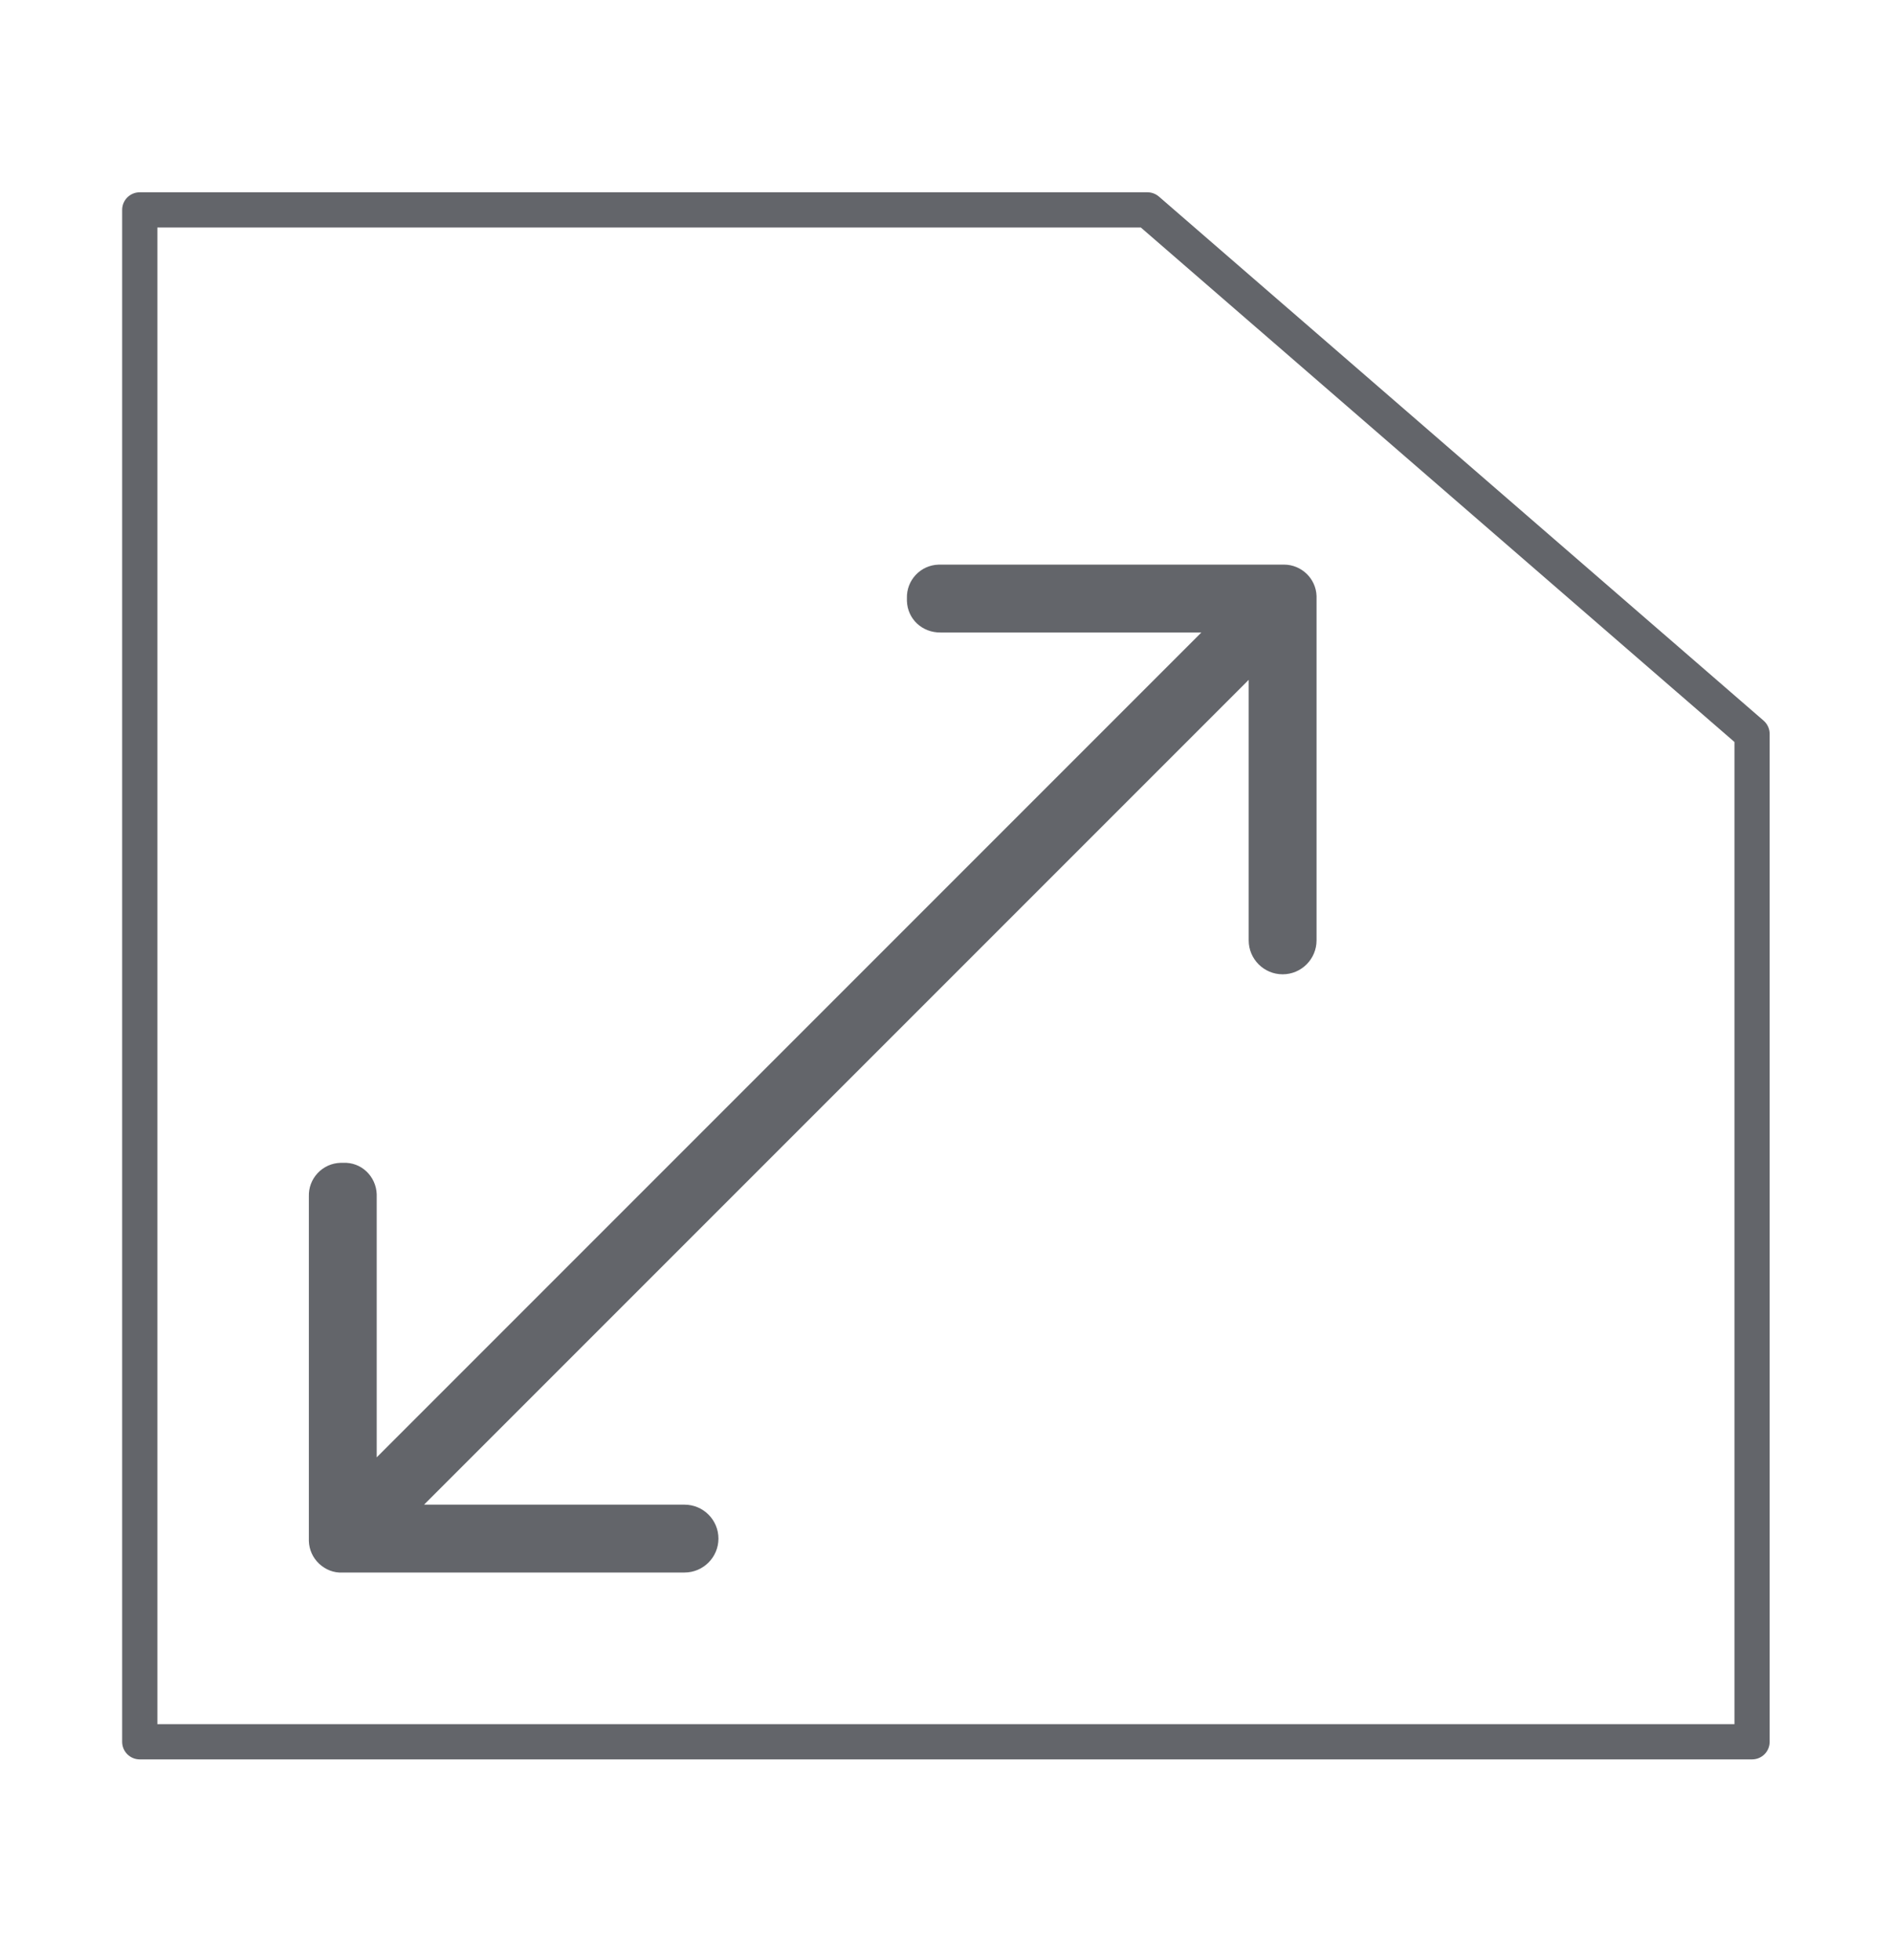 <?xml version="1.0" encoding="UTF-8"?><svg id="a" xmlns="http://www.w3.org/2000/svg" viewBox="0 0 107.547 111.35"><defs><style>.b{fill:#63656a;}</style></defs><path class="b" d="M72.947,32.072c-.021,0-.041,0-.061,.001l-19.571,0c-.493,.016-.951,.223-1.29,.584-.338,.361-.516,.832-.5,1.327l0,.154c.033,1.019,.859,1.8,1.911,1.79l14.818-0L21.402,82.781v-14.94c-.033-1.02-.875-1.843-1.911-1.789h-.15c-.497,.016-.956,.224-1.294,.584-.338,.361-.516,.832-.5,1.326l0,19.571c.016,.493,.223,.952,.584,1.29,.361,.339,.836,.529,1.327,.5h19.432c1.062-.001,1.927-.865,1.927-1.928-0-1.062-.865-1.927-1.927-1.927h-14.798l46.85-46.85v14.798c0,1.062,.865,1.927,1.928,1.927s1.927-.865,1.927-1.927v-19.56c-.033-.993-.857-1.785-1.851-1.785h0Z"/><path class="b" d="M99.54,99.938H7.94c-.552,0-1-.447-1-1V11.922c0-.552,.448-1,1-1h57.247c.24,0,.473,.087,.655,.244l34.353,29.768c.219,.19,.345,.466,.345,.756v57.248c0,.553-.447,1-1,1Zm-90.6-2H98.54V42.147L64.814,12.922H8.94V97.938Z"/></svg>